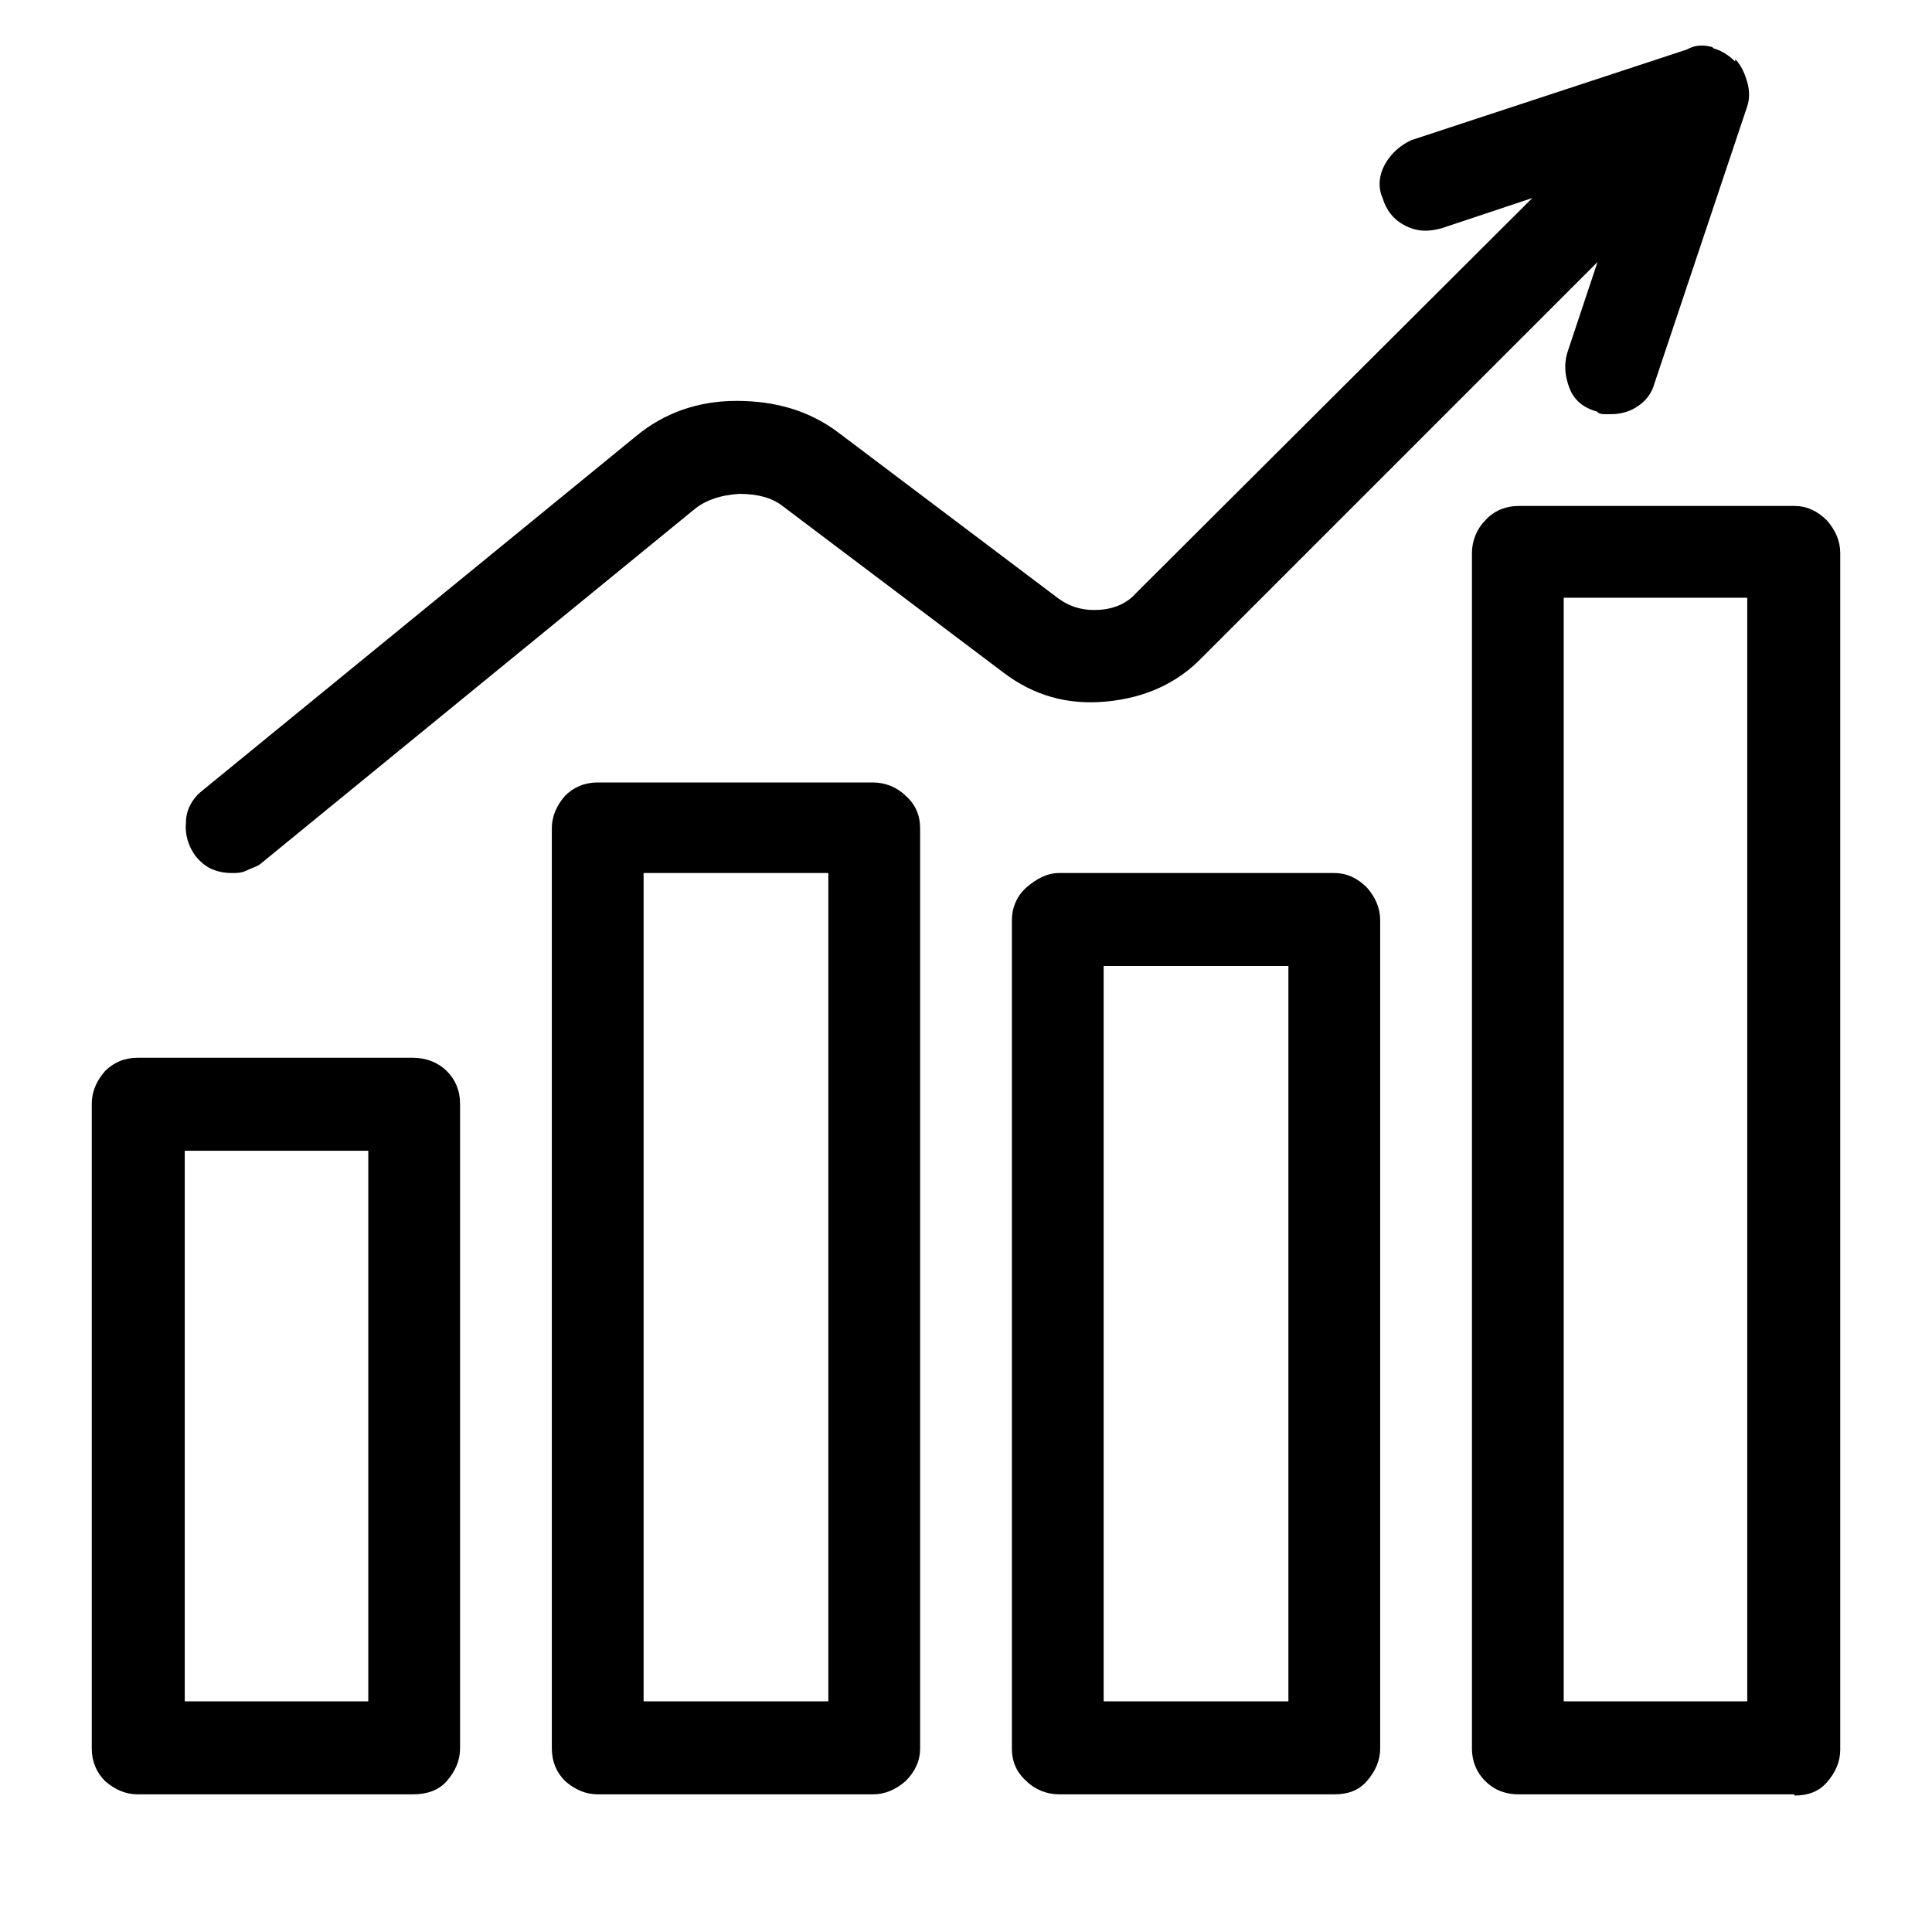 <svg xmlns="http://www.w3.org/2000/svg" id="a" viewBox="0 0 16 16">
  <path d="m1.14,14.86c-.1,0-.19-.04-.27-.11-.07-.07-.11-.16-.11-.27v-5.34c0-.1.04-.19.11-.27.07-.07.16-.11.27-.11h2.28c.11,0,.21.04.28.11.07.07.11.16.11.27v5.34c0,.1-.04.19-.11.27s-.17.11-.28.11H1.14ZM14.18.39c-.07-.02-.14-.02-.21.02l-2.28.75c-.09.04-.17.11-.22.2-.05.09-.06.19-.02.28.03.1.09.18.19.23s.19.05.3.02l.75-.25-3.28,3.27c-.07.08-.17.13-.3.14-.13.01-.24-.02-.34-.09l-1.83-1.38c-.24-.18-.52-.26-.84-.26-.32,0-.6.1-.83.29l-3.61,2.95c-.07.06-.12.15-.12.25-.01.1.02.2.08.28.04.05.09.09.14.11.05.02.1.03.16.03.04,0,.08,0,.12-.02.04-.02.08-.03.11-.05l3.61-2.95c.09-.07.21-.11.36-.12.15,0,.27.03.36.1l1.83,1.38c.25.19.53.27.85.24.32-.03.59-.15.8-.37l3.27-3.27-.25.75c-.03.1-.02.2.02.3s.12.16.23.19c0,.01.03.02.05.02h.06c.08,0,.16-.02.23-.07.07-.05.11-.11.13-.18l.77-2.3c.02-.06.02-.13,0-.2-.02-.07-.05-.14-.1-.19v.02c-.05-.05-.11-.09-.18-.11ZM1.53,14.09h1.52v-4.56h-1.52v4.56Zm3.42.77c-.1,0-.19-.04-.27-.11-.07-.07-.11-.16-.11-.27v-7.62c0-.1.04-.19.11-.27.07-.07.16-.11.27-.11h2.28c.1,0,.2.04.27.11.08.07.12.16.12.27v7.62c0,.1-.04.19-.12.27-.08.07-.17.11-.27.11h-2.28Zm.38-.77h1.53v-6.86h-1.53v6.86Zm5.72.77h-2.28c-.1,0-.2-.04-.27-.11-.08-.07-.12-.16-.12-.27v-6.86c0-.1.04-.2.12-.27s.17-.12.27-.12h2.28c.1,0,.19.04.27.12.07.08.11.17.11.27v6.86c0,.1-.04.19-.11.27s-.16.11-.27.11Zm-1.91-.77h1.53v-6.09h-1.53v6.09Zm5.72.77h-2.28c-.12,0-.21-.04-.28-.11-.07-.07-.11-.16-.11-.27V4.58c0-.1.04-.2.11-.27.07-.08.17-.12.28-.12h2.28c.1,0,.19.04.27.12.07.08.11.17.11.27v9.91c0,.1-.04.19-.11.27s-.16.11-.27.11Zm-1.91-.77h1.52V4.95h-1.52v9.14Z" stroke-width="0"/>
</svg>